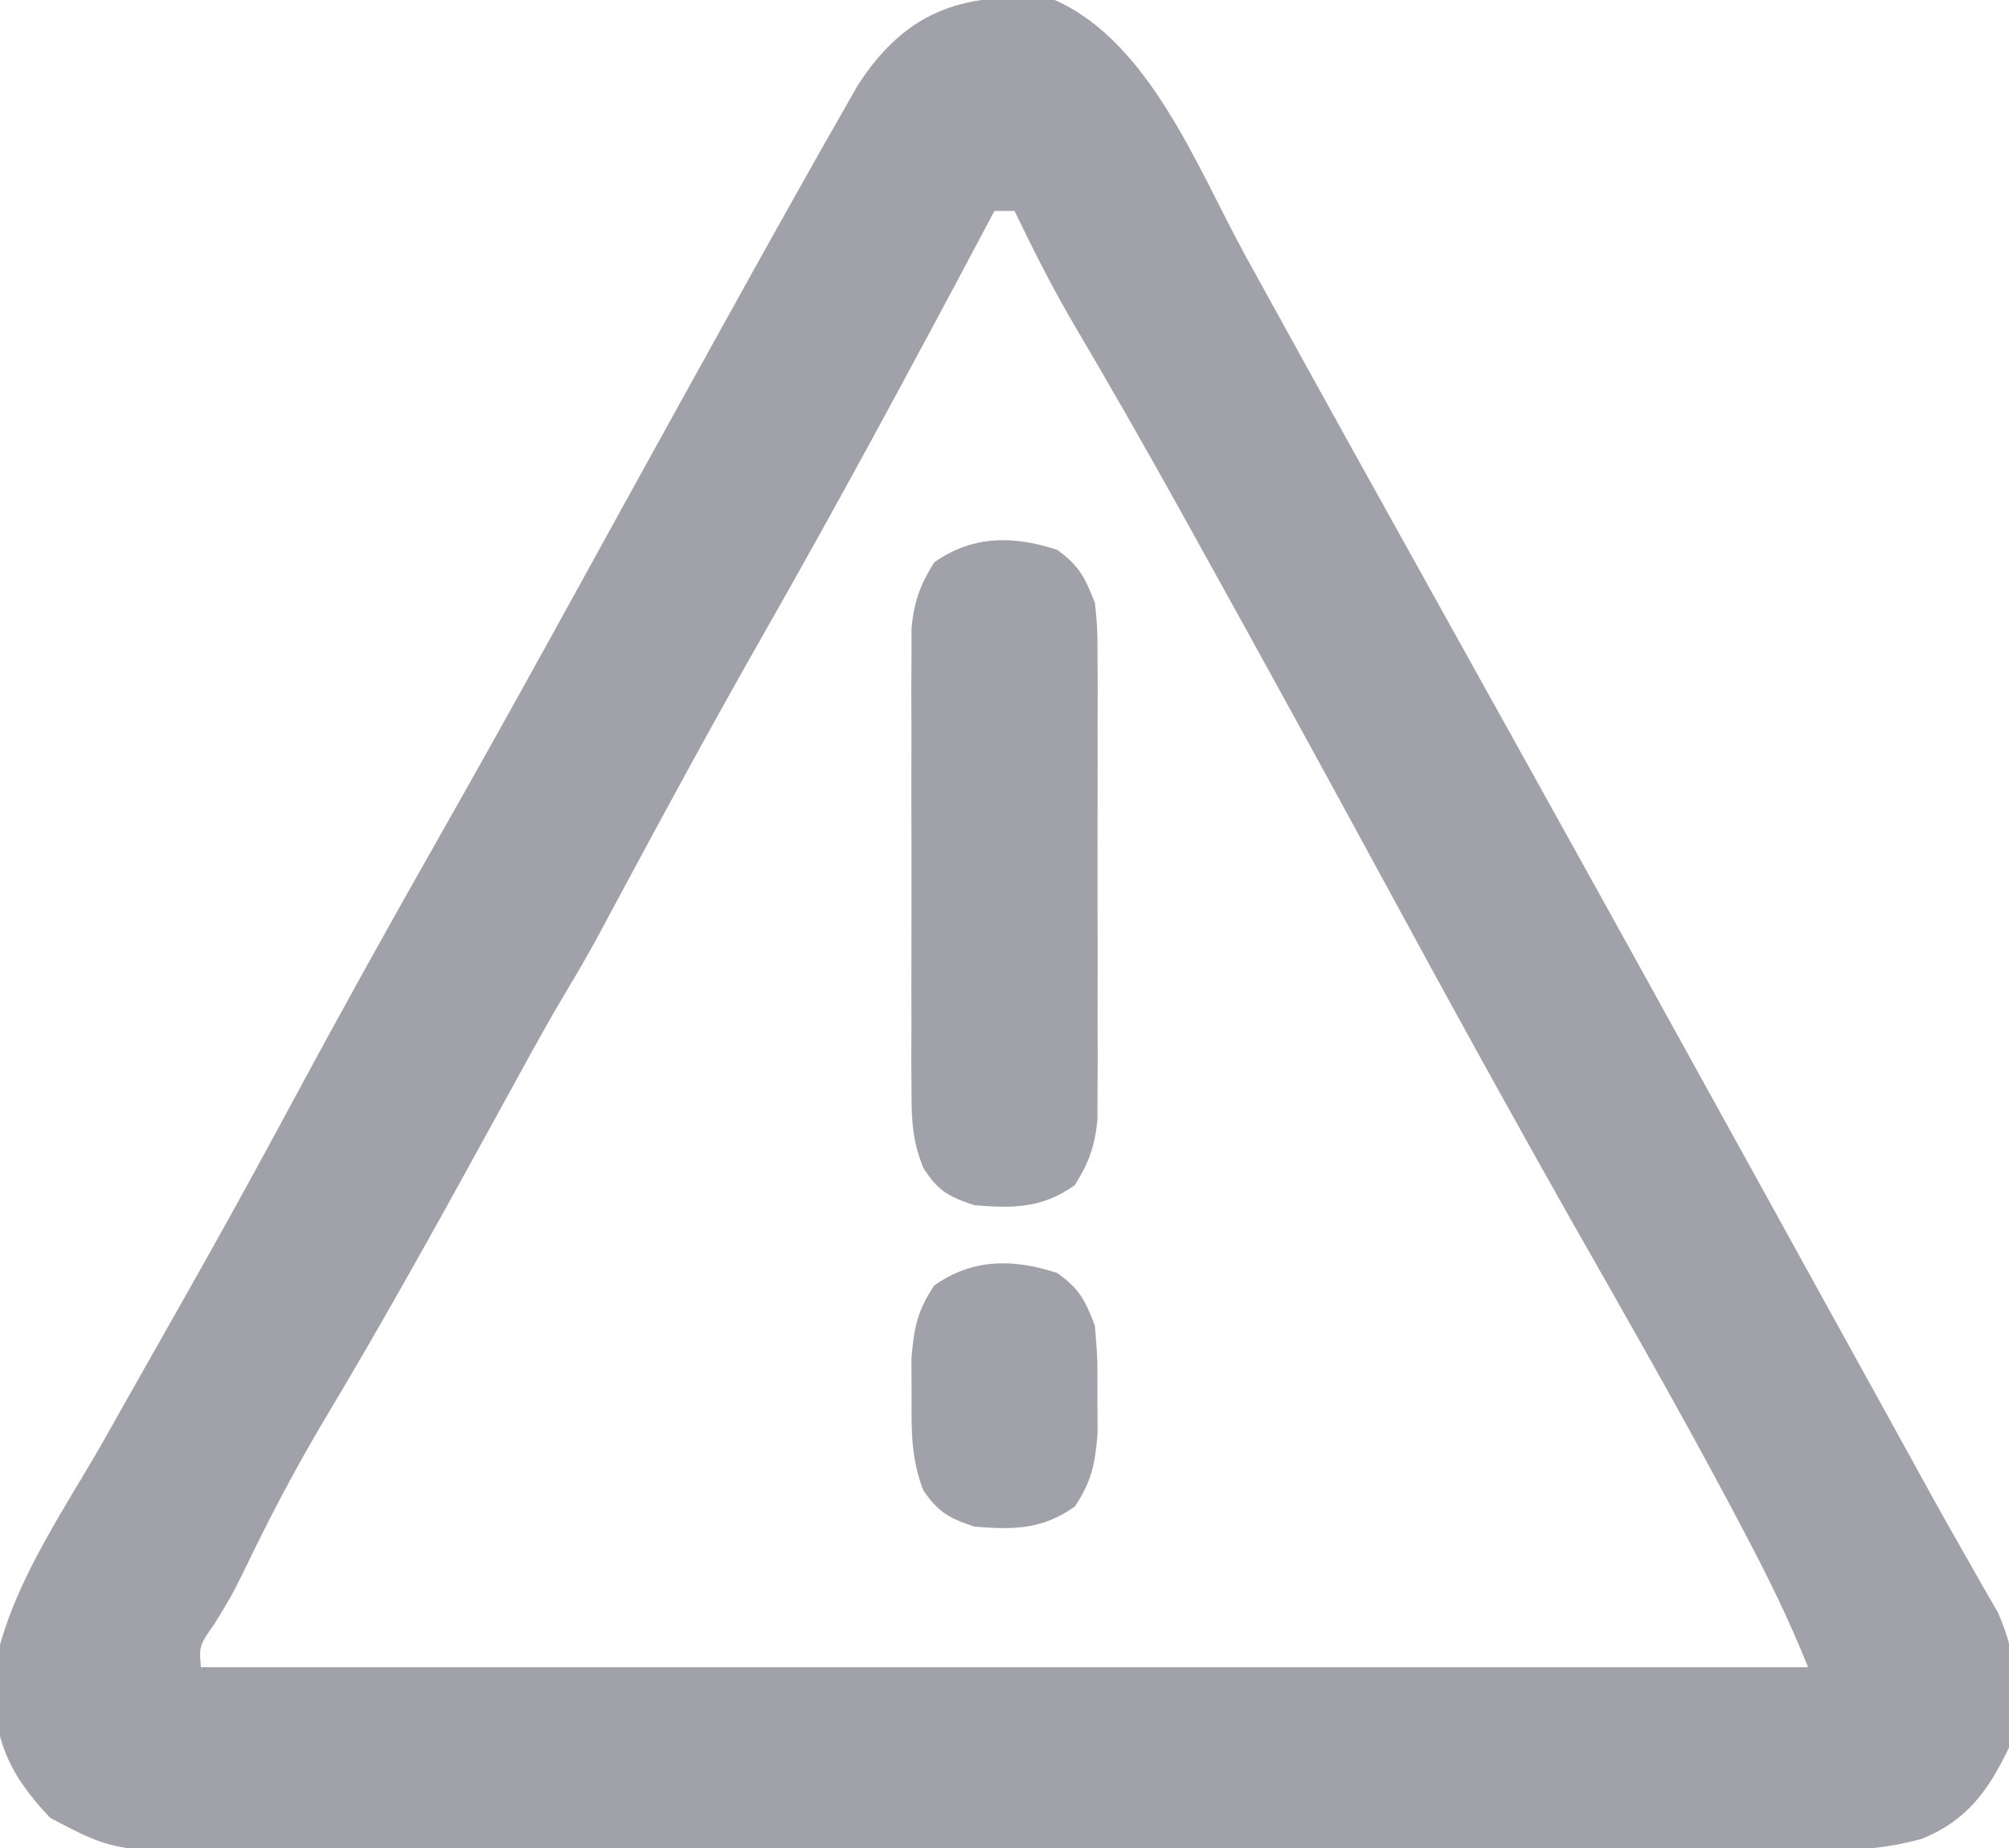 <?xml version="1.0" encoding="UTF-8"?>
<svg version="1.1" xmlns="http://www.w3.org/2000/svg" width="200" height="184">
<path d="M0 0 C9.466 4.187 14.215 16.757 18.938 25.375 C19.593 26.565 20.25 27.754 20.906 28.943 C22.266 31.406 23.624 33.87 24.98 36.335 C28.136 42.066 31.32 47.782 34.5 53.5 C35.751 55.753 37.003 58.005 38.254 60.258 C40.74 64.732 43.227 69.206 45.715 73.68 C53.815 88.247 61.883 102.832 69.929 117.43 C72.403 121.918 74.879 126.404 77.355 130.891 C78.078 132.199 78.8 133.507 79.522 134.815 C80.556 136.689 81.591 138.563 82.625 140.436 C84.175 143.243 85.723 146.052 87.266 148.863 C88.416 150.943 89.582 153.015 90.766 155.076 C91.31 156.035 91.854 156.993 92.414 157.98 C93.137 159.232 93.137 159.232 93.874 160.509 C95.896 164.982 96.077 169.246 95 174 C92.947 178.288 90.809 181.265 86.338 183.081 C82.643 184.098 79.52 184.255 75.689 184.261 C74.975 184.265 74.26 184.268 73.525 184.272 C71.143 184.283 68.763 184.279 66.381 184.275 C64.669 184.279 62.957 184.284 61.245 184.29 C56.603 184.304 51.96 184.304 47.317 184.302 C43.438 184.301 39.559 184.305 35.68 184.31 C26.526 184.321 17.373 184.322 8.219 184.316 C-1.216 184.31 -10.651 184.322 -20.086 184.343 C-28.194 184.361 -36.302 184.367 -44.411 184.364 C-49.25 184.362 -54.089 184.364 -58.928 184.378 C-63.48 184.391 -68.032 184.389 -72.585 184.376 C-74.252 184.374 -75.919 184.376 -77.586 184.385 C-93.457 184.458 -93.457 184.458 -100 181 C-104.382 176.394 -105.73 172.836 -105.648 166.551 C-104.15 158.343 -99.119 151.144 -95 144 C-93.964 142.169 -92.93 140.337 -91.898 138.504 C-90.281 135.633 -88.66 132.765 -87.031 129.901 C-83.094 122.983 -79.271 116.01 -75.5 109 C-70.799 100.267 -65.983 91.609 -61.082 82.987 C-56.703 75.274 -52.402 67.52 -48.125 59.75 C-47.451 58.526 -46.777 57.302 -46.103 56.078 C-45.088 54.235 -44.073 52.392 -43.058 50.549 C-39.68 44.416 -36.292 38.288 -32.896 32.165 C-31.975 30.504 -31.055 28.843 -30.135 27.181 C-28.433 24.115 -26.721 21.055 -25 18 C-24.074 16.352 -24.074 16.352 -23.129 14.671 C-22.516 13.599 -21.904 12.527 -21.273 11.422 C-20.725 10.457 -20.176 9.493 -19.611 8.499 C-14.68 0.85 -8.734 -0.917 0 0 Z M-6 21 C-6.386 21.728 -6.773 22.456 -7.171 23.205 C-14.36 36.732 -21.61 50.206 -29.201 63.513 C-33.848 71.677 -38.331 79.924 -42.776 88.198 C-43.286 89.146 -43.795 90.094 -44.32 91.07 C-44.766 91.903 -45.213 92.736 -45.672 93.594 C-46.569 95.219 -47.497 96.827 -48.452 98.418 C-50.191 101.319 -51.819 104.267 -53.441 107.234 C-54.109 108.453 -54.778 109.671 -55.446 110.889 C-55.792 111.52 -56.137 112.151 -56.494 112.801 C-61.797 122.473 -67.152 132.091 -72.819 141.557 C-75.71 146.417 -78.304 151.381 -80.746 156.484 C-82 159 -82 159 -83.66 161.703 C-85.168 163.845 -85.168 163.845 -85 166 C-32.2 166 20.6 166 75 166 C73.137 161.342 71.026 157.048 68.688 152.625 C68.253 151.801 67.819 150.978 67.371 150.129 C62.29 140.565 56.917 131.168 51.562 121.755 C49.206 117.6 46.88 113.427 44.562 109.25 C44.186 108.573 43.81 107.895 43.422 107.197 C39.344 99.842 35.332 92.452 31.316 85.062 C25.97 75.228 20.588 65.414 15.158 55.625 C14.218 53.93 13.279 52.235 12.34 50.539 C8.812 44.189 5.21 37.891 1.517 31.636 C-0.483 28.16 -2.263 24.614 -4 21 C-4.66 21 -5.32 21 -6 21 Z " fill="#A1A1AA" transform="translate(105,0)"/>
<path d="M0 0 C2.189 1.564 2.748 2.758 3.75 5.25 C4.004 7.754 4.004 7.754 4.009 10.598 C4.015 11.666 4.021 12.733 4.028 13.834 C4.024 14.982 4.02 16.13 4.016 17.312 C4.018 18.496 4.019 19.679 4.021 20.899 C4.023 23.4 4.019 25.902 4.011 28.403 C4 32.235 4.011 36.067 4.023 39.898 C4.022 42.328 4.02 44.758 4.016 47.188 C4.02 48.335 4.024 49.483 4.028 50.666 C4.022 51.734 4.015 52.802 4.009 53.902 C4.006 55.31 4.006 55.31 4.004 56.746 C3.735 59.394 3.157 61.006 1.75 63.25 C-1.478 65.556 -4.366 65.574 -8.25 65.25 C-10.826 64.391 -11.899 63.81 -13.343 61.506 C-14.421 58.824 -14.504 56.791 -14.509 53.902 C-14.515 52.834 -14.521 51.767 -14.528 50.666 C-14.524 49.518 -14.52 48.37 -14.516 47.188 C-14.518 46.004 -14.519 44.821 -14.521 43.601 C-14.523 41.1 -14.519 38.598 -14.511 36.097 C-14.5 32.265 -14.511 28.433 -14.523 24.602 C-14.522 22.172 -14.52 19.742 -14.516 17.312 C-14.52 16.165 -14.524 15.017 -14.528 13.834 C-14.522 12.766 -14.515 11.698 -14.509 10.598 C-14.507 9.659 -14.506 8.721 -14.504 7.754 C-14.235 5.106 -13.657 3.494 -12.25 1.25 C-8.467 -1.452 -4.331 -1.444 0 0 Z " fill="#A1A1AA" transform="translate(105.25,54.75)"/>
<path d="M0 0 C2.231 1.594 2.763 2.681 3.75 5.25 C4.016 8.562 4.016 8.562 4 12.25 C4.005 13.467 4.01 14.684 4.016 15.938 C3.768 19.026 3.445 20.707 1.75 23.25 C-1.478 25.556 -4.366 25.574 -8.25 25.25 C-10.76 24.413 -11.876 23.811 -13.344 21.609 C-14.57 18.418 -14.514 15.661 -14.5 12.25 C-14.505 11.033 -14.51 9.816 -14.516 8.562 C-14.268 5.474 -13.945 3.793 -12.25 1.25 C-8.467 -1.452 -4.331 -1.444 0 0 Z " fill="#A1A1AA" transform="translate(105.25,126.75)"/>
</svg>
